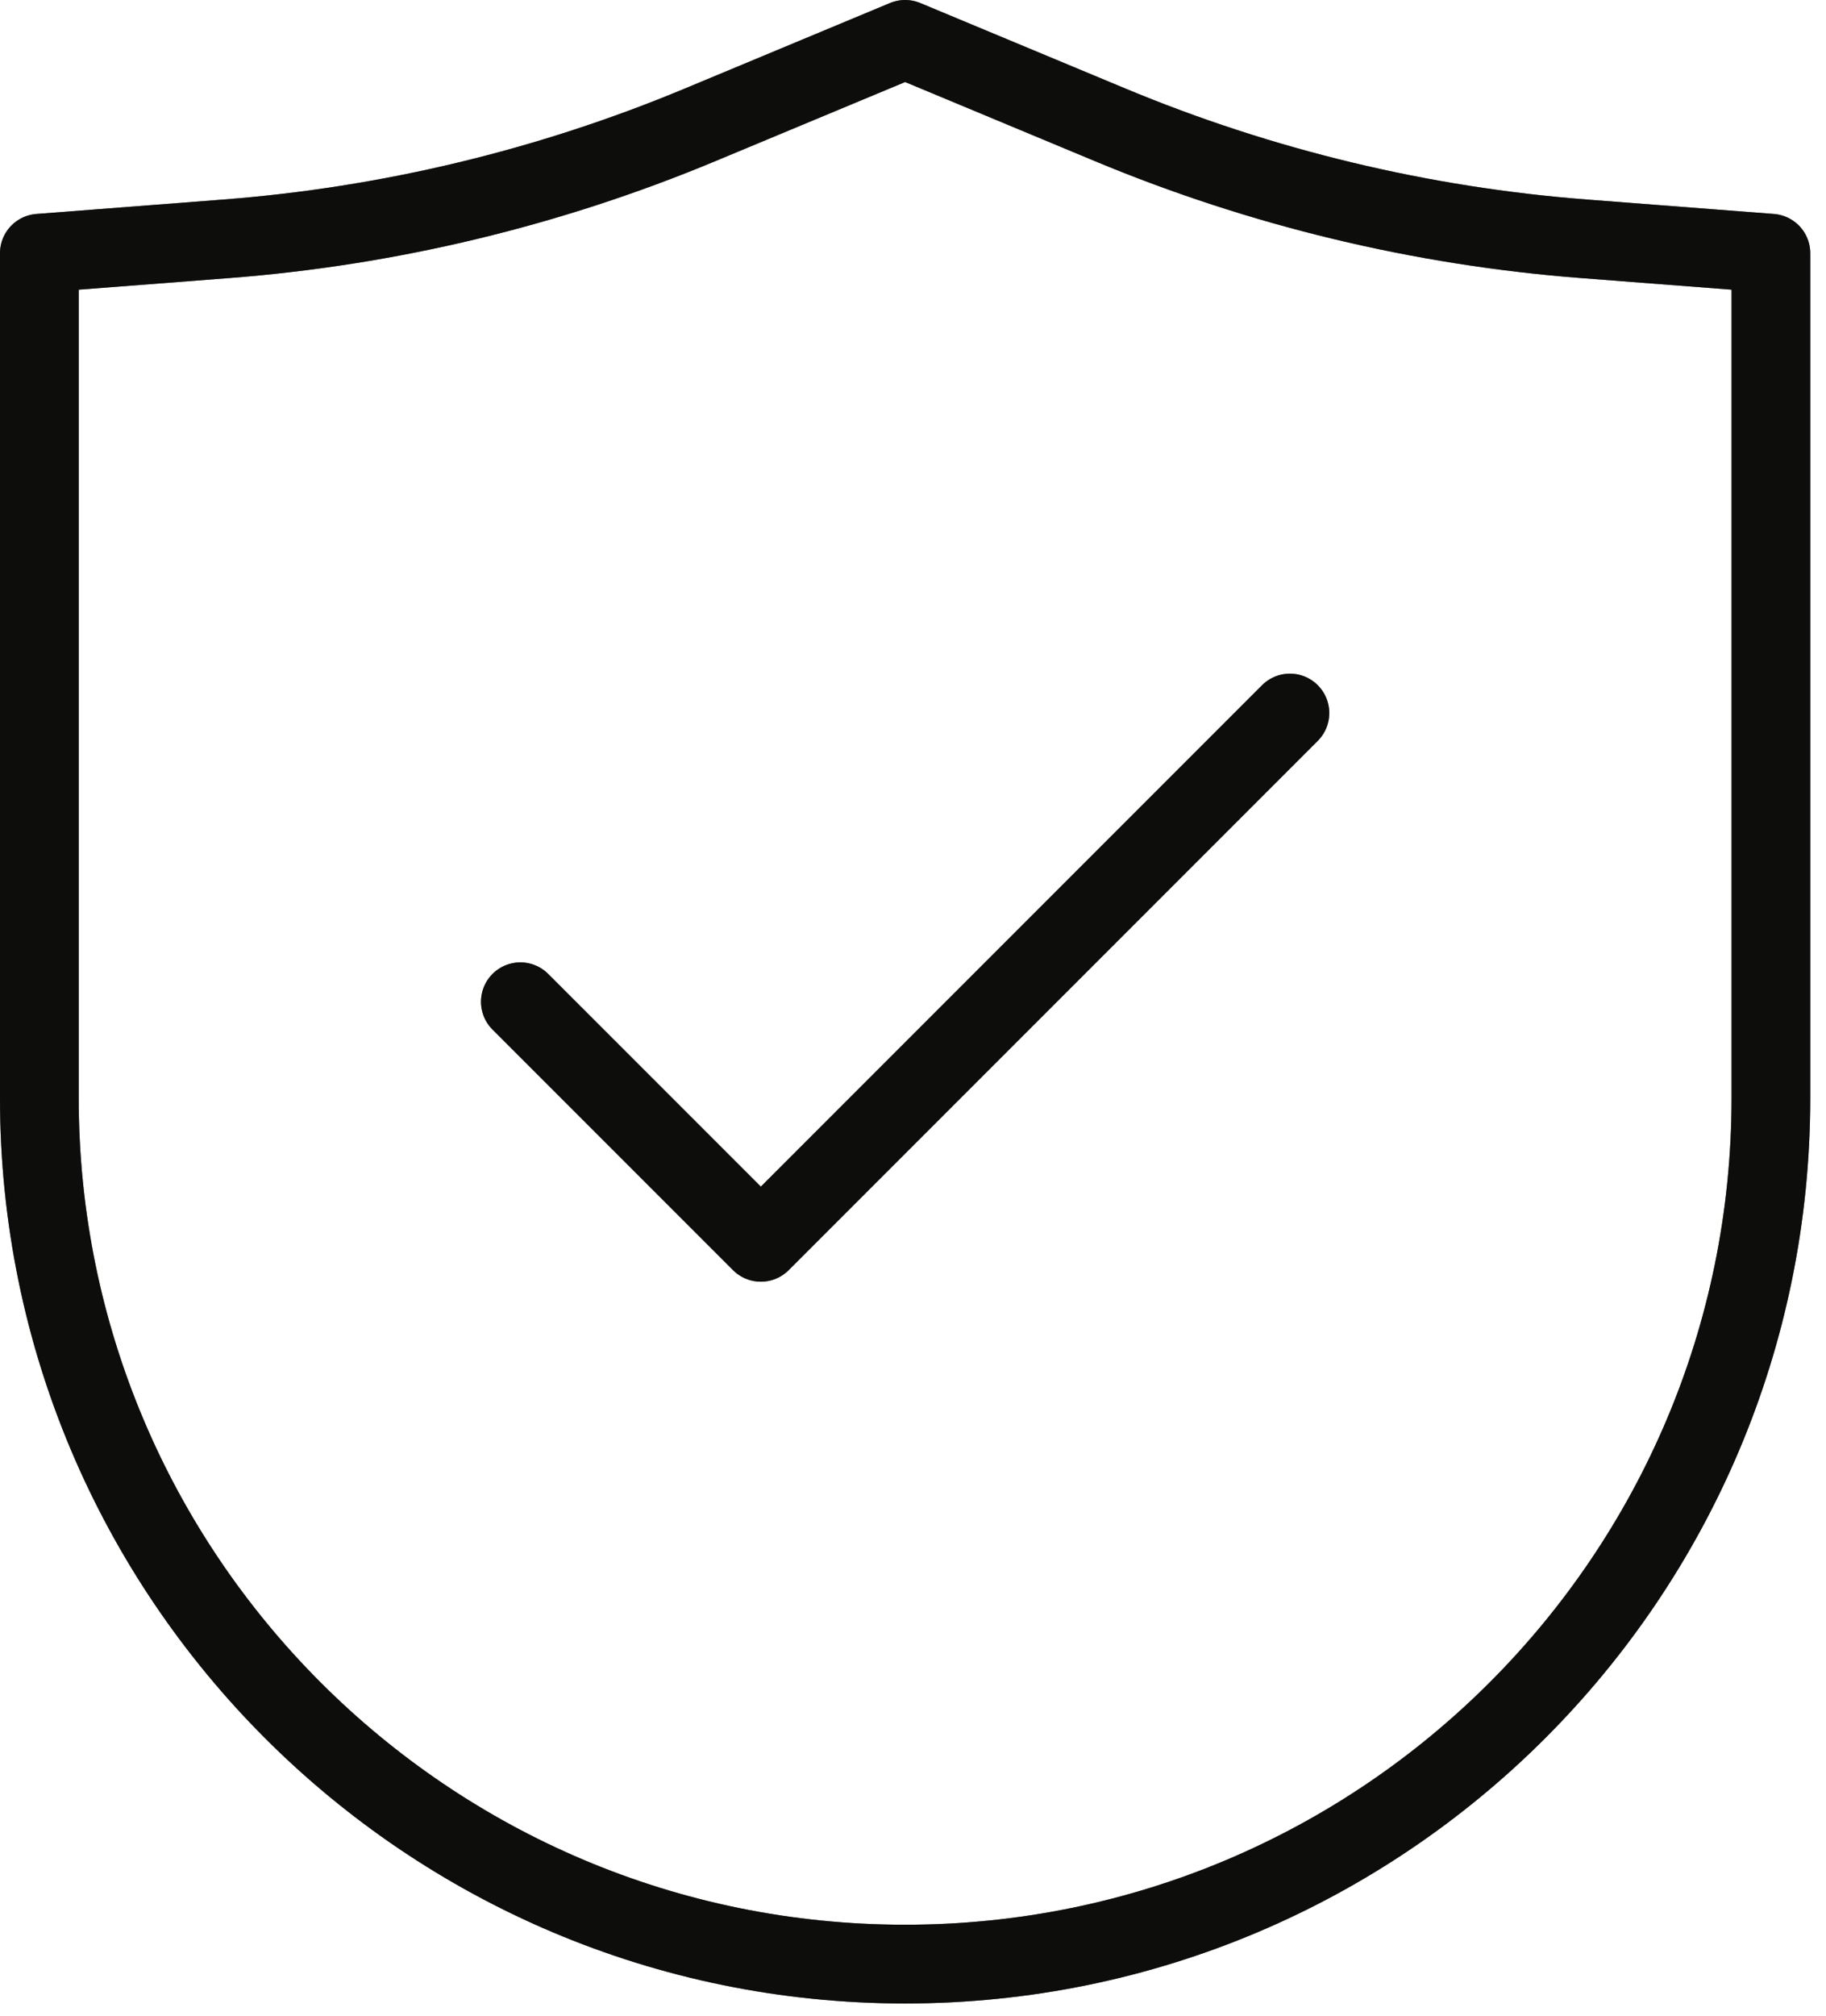 <?xml version="1.0" encoding="UTF-8"?> <svg xmlns="http://www.w3.org/2000/svg" width="58" height="64" viewBox="0 0 58 64" fill="none"><path d="M1.25 34.861V8.04L7.189 7.582C12.363 7.183 17.441 5.962 22.232 3.966L28.75 1.25L35.268 3.966C40.059 5.962 45.137 7.183 50.311 7.582L56.25 8.04V34.861C56.25 50.049 43.938 62.361 28.75 62.361C13.562 62.361 1.25 50.049 1.25 34.861Z" stroke="#1F211D" stroke-width="2.5" stroke-linecap="round" stroke-linejoin="round"></path><path d="M1.25 34.861V8.04L7.189 7.582C12.363 7.183 17.441 5.962 22.232 3.966L28.75 1.25L35.268 3.966C40.059 5.962 45.137 7.183 50.311 7.582L56.25 8.04V34.861C56.25 50.049 43.938 62.361 28.75 62.361C13.562 62.361 1.25 50.049 1.25 34.861Z" stroke="black" stroke-opacity="0.2" stroke-width="2.5" stroke-linecap="round" stroke-linejoin="round"></path><path d="M1.25 34.861V8.04L7.189 7.582C12.363 7.183 17.441 5.962 22.232 3.966L28.75 1.25L35.268 3.966C40.059 5.962 45.137 7.183 50.311 7.582L56.25 8.04V34.861C56.25 50.049 43.938 62.361 28.75 62.361C13.562 62.361 1.25 50.049 1.25 34.861Z" stroke="black" stroke-opacity="0.2" stroke-width="2.5" stroke-linecap="round" stroke-linejoin="round"></path><path d="M1.25 34.861V8.04L7.189 7.582C12.363 7.183 17.441 5.962 22.232 3.966L28.75 1.25L35.268 3.966C40.059 5.962 45.137 7.183 50.311 7.582L56.25 8.04V34.861C56.25 50.049 43.938 62.361 28.75 62.361C13.562 62.361 1.25 50.049 1.25 34.861Z" stroke="black" stroke-opacity="0.2" stroke-width="2.5" stroke-linecap="round" stroke-linejoin="round"></path><path d="M1.25 34.861V8.04L7.189 7.582C12.363 7.183 17.441 5.962 22.232 3.966L28.75 1.25L35.268 3.966C40.059 5.962 45.137 7.183 50.311 7.582L56.25 8.04V34.861C56.25 50.049 43.938 62.361 28.75 62.361C13.562 62.361 1.25 50.049 1.25 34.861Z" stroke="black" stroke-opacity="0.2" stroke-width="2.5" stroke-linecap="round" stroke-linejoin="round"></path><path d="M16.528 31.806L24.167 39.444L40.972 22.639" stroke="#1F211D" stroke-width="2.5" stroke-linecap="round" stroke-linejoin="round"></path><path d="M16.528 31.806L24.167 39.444L40.972 22.639" stroke="black" stroke-opacity="0.2" stroke-width="2.5" stroke-linecap="round" stroke-linejoin="round"></path><path d="M16.528 31.806L24.167 39.444L40.972 22.639" stroke="black" stroke-opacity="0.2" stroke-width="2.5" stroke-linecap="round" stroke-linejoin="round"></path><path d="M16.528 31.806L24.167 39.444L40.972 22.639" stroke="black" stroke-opacity="0.2" stroke-width="2.5" stroke-linecap="round" stroke-linejoin="round"></path><path d="M16.528 31.806L24.167 39.444L40.972 22.639" stroke="black" stroke-opacity="0.2" stroke-width="2.5" stroke-linecap="round" stroke-linejoin="round"></path></svg> 
